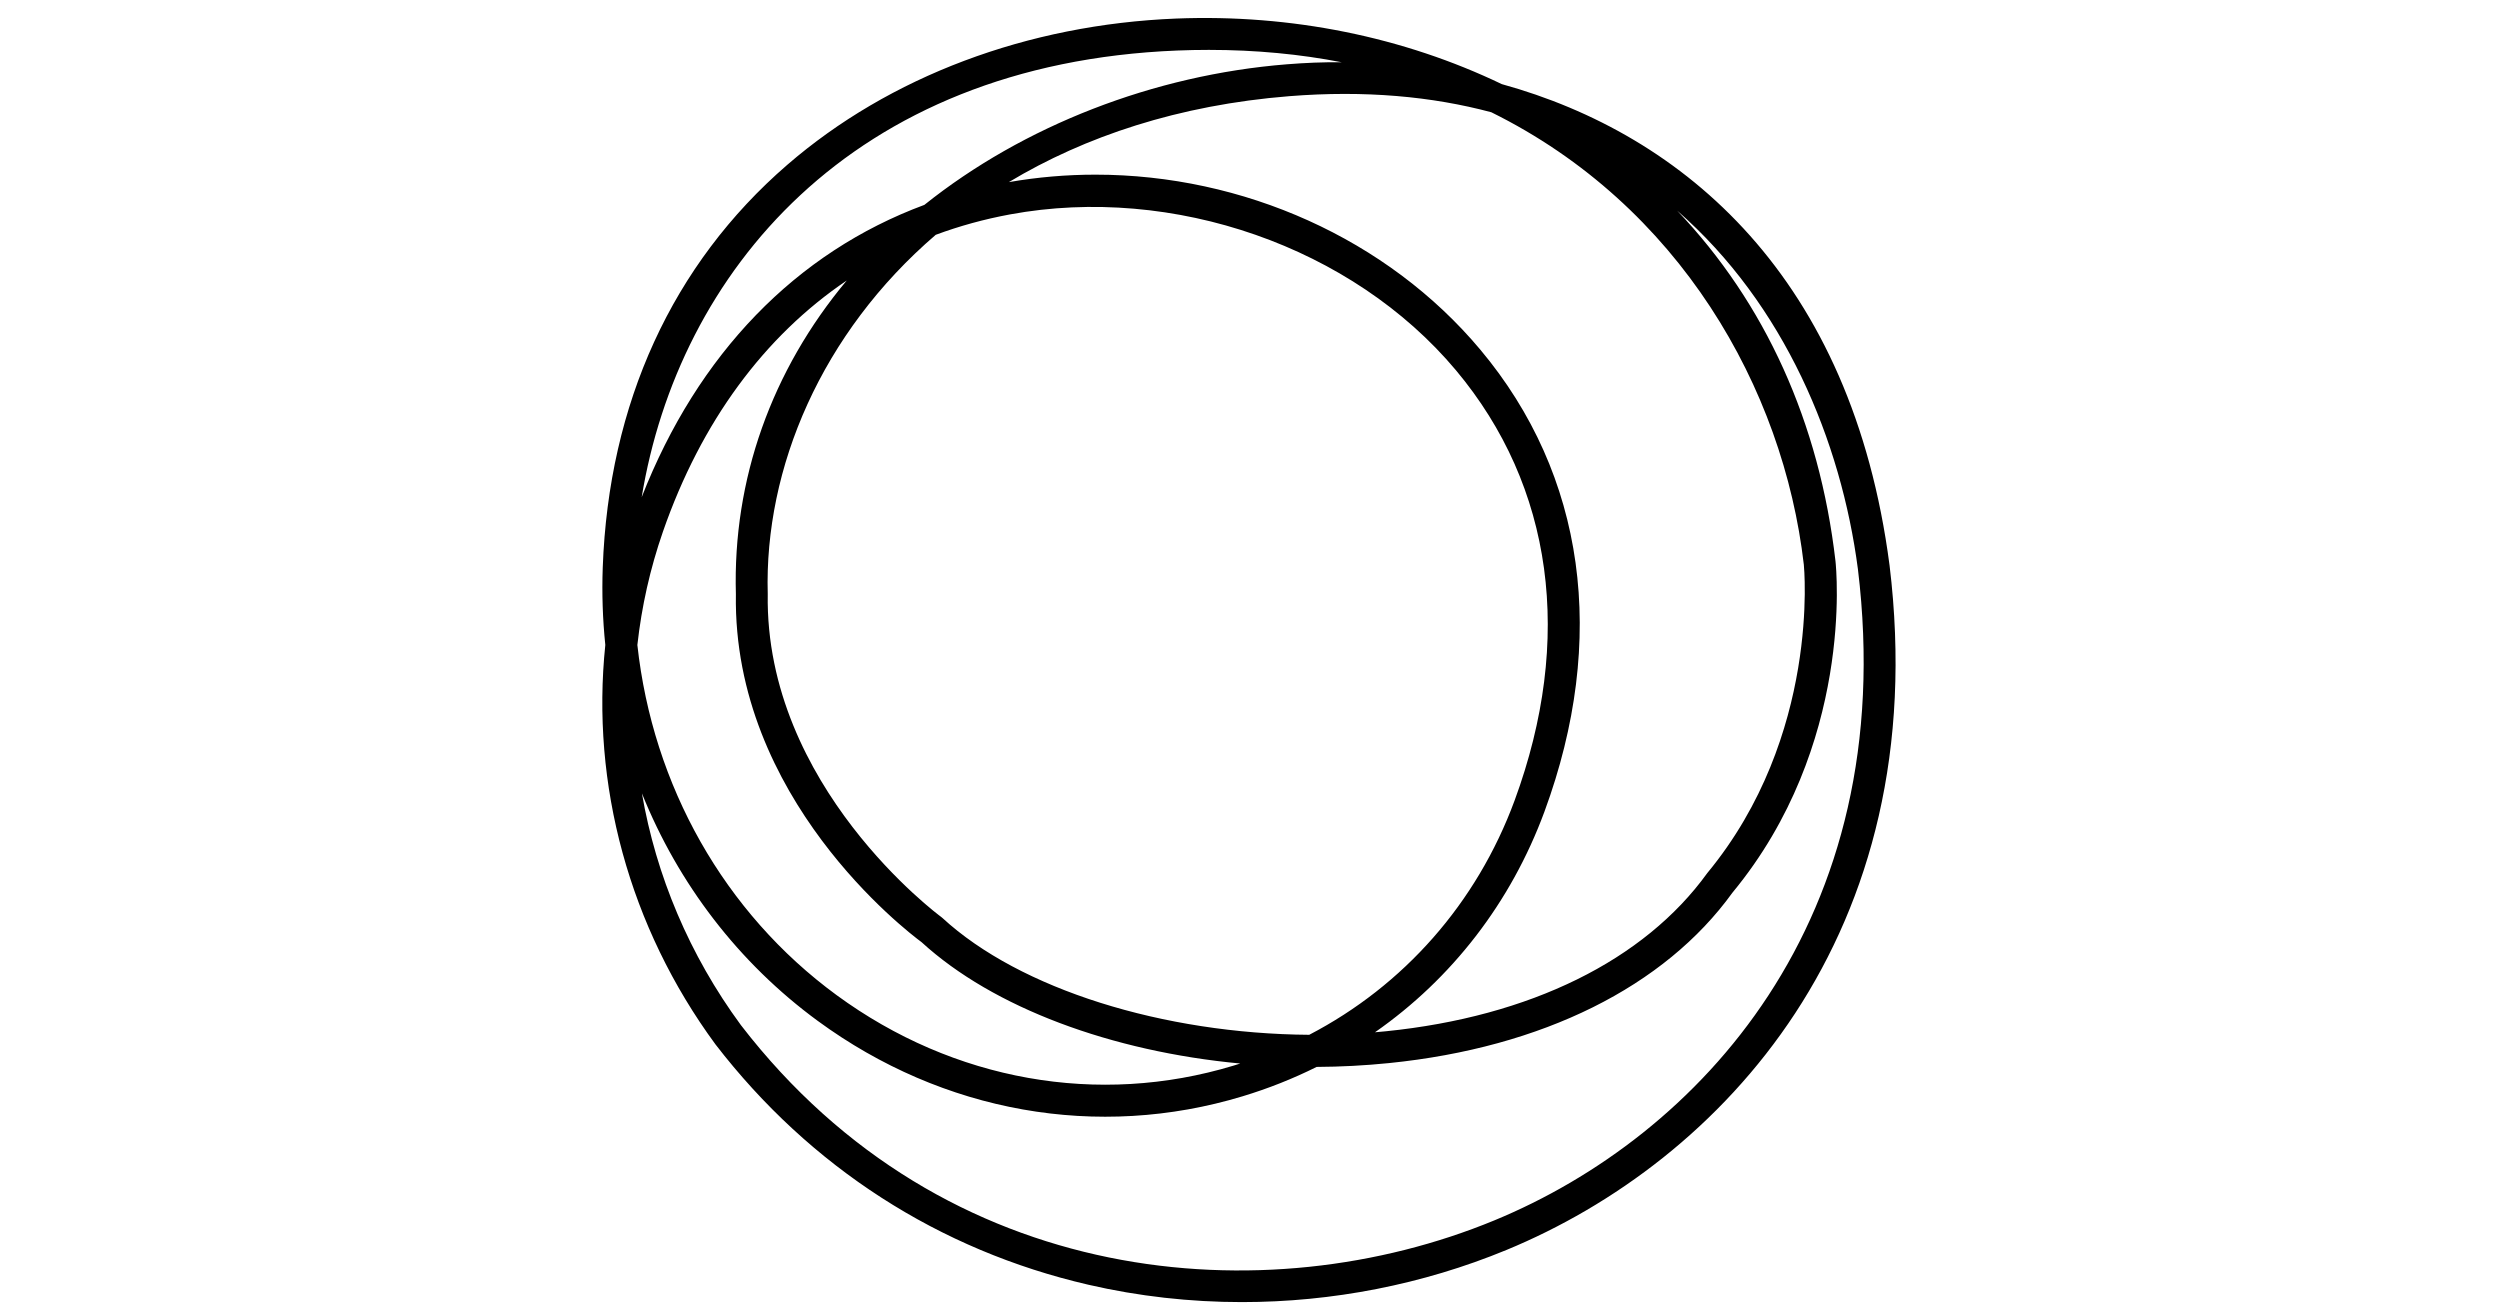 <?xml version="1.0" encoding="UTF-8" standalone="no"?>
<!DOCTYPE svg PUBLIC "-//W3C//DTD SVG 1.1//EN" "http://www.w3.org/Graphics/SVG/1.1/DTD/svg11.dtd">
<svg width="100%" height="100%" viewBox="0 0 276 145" version="1.1" xmlns="http://www.w3.org/2000/svg" xmlns:xlink="http://www.w3.org/1999/xlink" xml:space="preserve" xmlns:serif="http://www.serif.com/" style="fill-rule:evenodd;clip-rule:evenodd;stroke-linejoin:round;stroke-miterlimit:2;">
    <g transform="matrix(1,0,0,1,-98,-30)">
        <g id="Prototype" transform="matrix(2.367,0,0,2.461,0,0)">
            <rect x="0" y="0" width="1600" height="900" style="fill:none;"/>
            <g transform="matrix(0.233,0,0,0.225,41.405,12.786)">
                <path d="M241.977,7.298C239.904,7.298 237.808,7.339 235.682,7.424C170.084,10.034 135.763,52.001 128.44,96.481C139.683,67.854 159.363,47.68 185.028,38.2C204.844,22.427 230.955,12.29 257.583,10.171C261.195,9.882 264.862,9.721 268.591,9.768C260.276,8.158 251.405,7.298 241.977,7.298ZM219.278,32.174C248.797,32.174 277.691,44.927 296.319,67.07C317.316,92.032 321.878,124.742 309.155,159.169C302.433,177.325 290.586,192.495 275.23,203.164C275.957,203.104 276.687,203.037 277.411,202.963C306.272,200.049 329.123,188.842 341.757,171.413C364.451,144.049 361.112,110.271 361.075,109.934C356.981,74.691 336.126,38.253 298.521,19.734C286.657,16.572 273.23,15.329 258.088,16.526C235.943,18.292 217.182,24.541 201.937,33.664C207.693,32.662 213.496,32.174 219.278,32.174ZM187.303,44.167C164.422,63.729 152.96,90.688 153.674,115.78C153.057,154.124 187.995,179.879 188.349,180.135C188.447,180.208 188.543,180.285 188.635,180.368C204.156,194.606 232.891,203.457 262.069,203.668C280.995,193.851 295.588,177.444 303.176,156.958C315.067,124.774 310.9,94.31 291.439,71.175C270.742,46.575 234.866,34.1 202.182,40.098C197.015,41.048 192.05,42.411 187.303,44.167ZM127.576,125.945C130.651,153.957 144.948,179.33 167.463,195.759C190.889,212.852 219.838,217.979 246.885,209.823C247.345,209.686 247.807,209.543 248.263,209.395C222.528,206.994 198.834,198.297 184.457,185.19C181.452,182.98 146.643,156.465 147.298,115.818C146.647,92.957 154.439,71.204 169.488,53.278C152.99,64.381 140.343,81.421 132.69,103.366C130.121,110.739 128.422,118.312 127.576,125.945ZM128.487,155.529C131.316,171.912 137.995,187.771 148.305,201.74C189.215,254.608 253.531,259.4 299.103,240.677C339.901,223.911 380.451,180.996 371.904,110.837C368.551,85.288 357.185,58.033 335.716,39.345C353.342,57.773 364.201,81.585 367.412,109.223C367.576,110.728 371.131,145.985 346.792,175.321C333.205,194.079 308.744,206.209 278.051,209.307C273.23,209.795 268.378,210.046 263.553,210.071C258.84,212.41 253.888,214.373 248.726,215.928C219.746,224.672 188.759,219.191 163.705,200.909C147.805,189.308 135.754,173.529 128.487,155.529ZM248.584,256.96C238.241,256.96 227.91,255.813 217.861,253.499C187.961,246.617 162.147,230.05 143.216,205.583C125.906,182.133 118.259,153.674 121.159,125.943C120.636,120.871 120.458,115.715 120.644,110.518C121.827,77.784 134.596,50.02 157.572,30.224C178.031,12.593 205.681,2.236 235.428,1.051C258.452,0.147 280.936,4.711 300.616,14.125C337.124,24.176 370.7,52.639 378.229,110.019C378.231,110.03 378.231,110.039 378.234,110.047C387.219,183.774 344.499,228.914 301.525,246.575C284.777,253.459 266.658,256.96 248.584,256.96Z" style="fill-rule:nonzero;"/>
            </g>
        </g>
    </g>
</svg>
